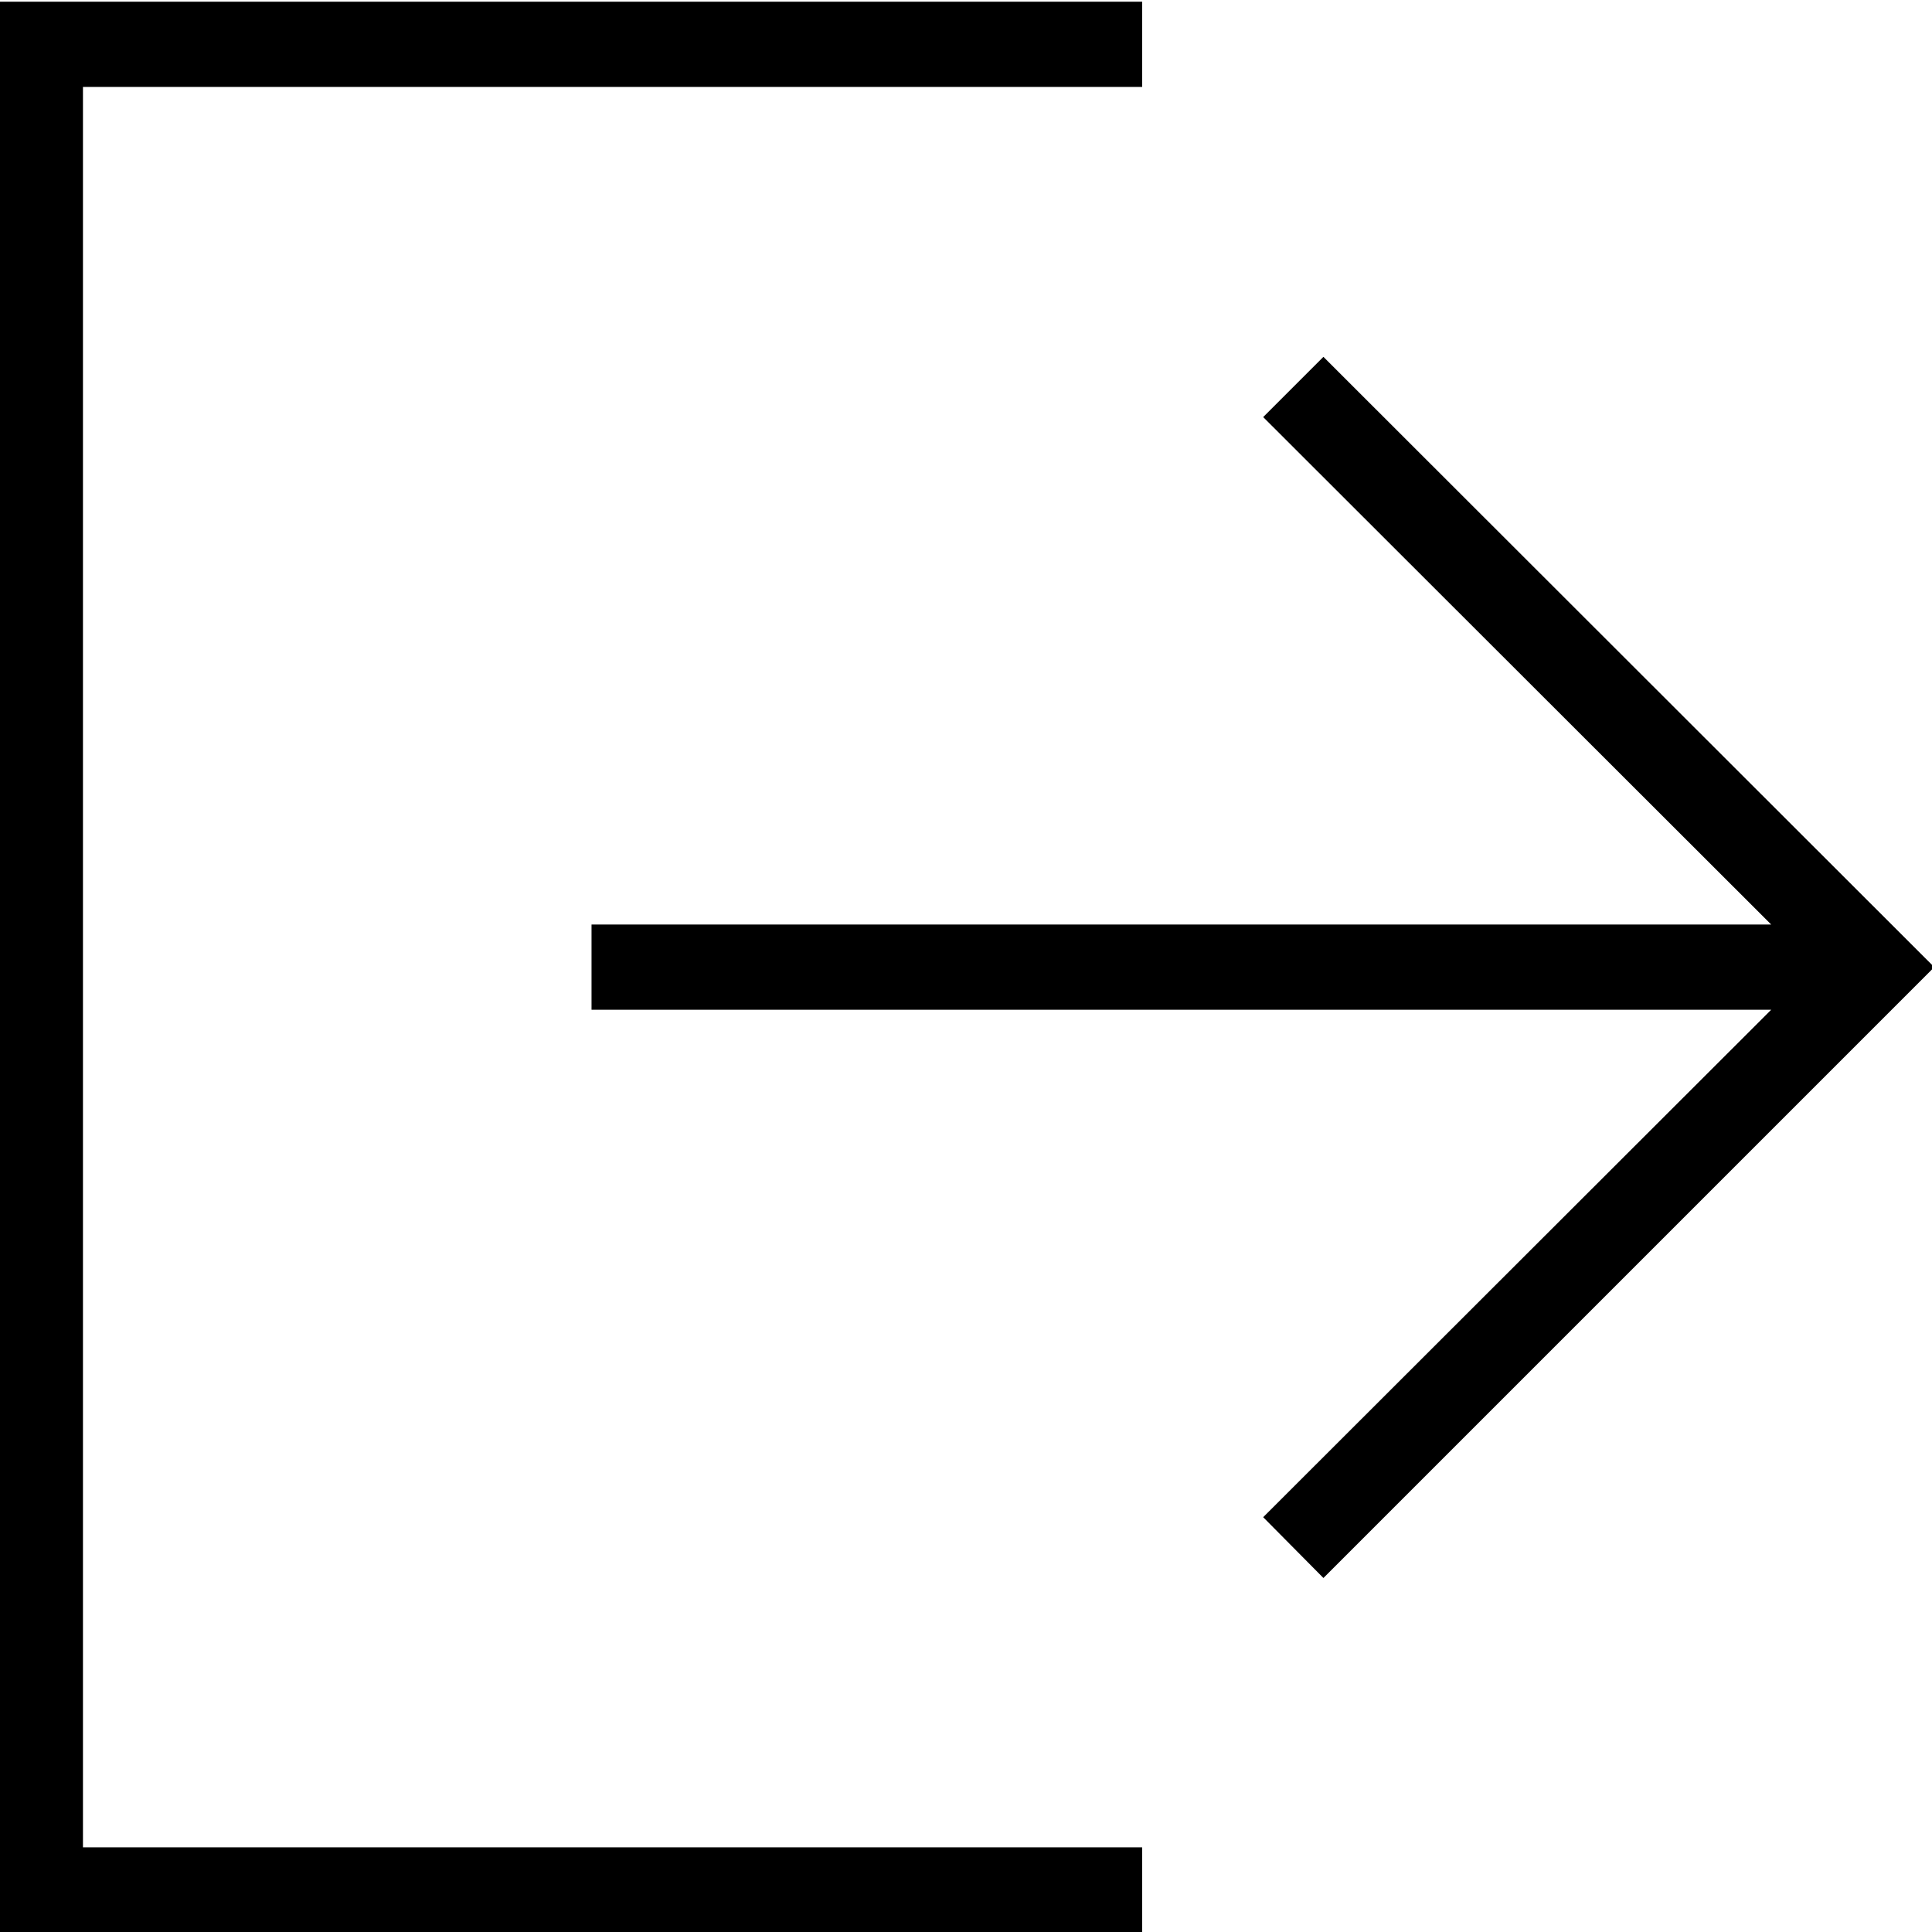 <?xml version="1.0" encoding="UTF-8"?>
<svg id="Layer_1" data-name="Layer 1" xmlns="http://www.w3.org/2000/svg" viewBox="0 0 34 34">
  <polygon points="1.46 1.53 20.1 1.53 20.1 .03 -.04 .03 -.04 34.01 20.1 34.01 20.1 32.51 1.46 32.51 1.46 1.53"/>
  <polygon points="23.29 6.28 22.23 7.34 31.17 16.27 10.41 16.27 10.41 17.77 31.17 17.77 22.23 26.7 23.29 27.77 34.04 17.02 23.29 6.28"/>
</svg>